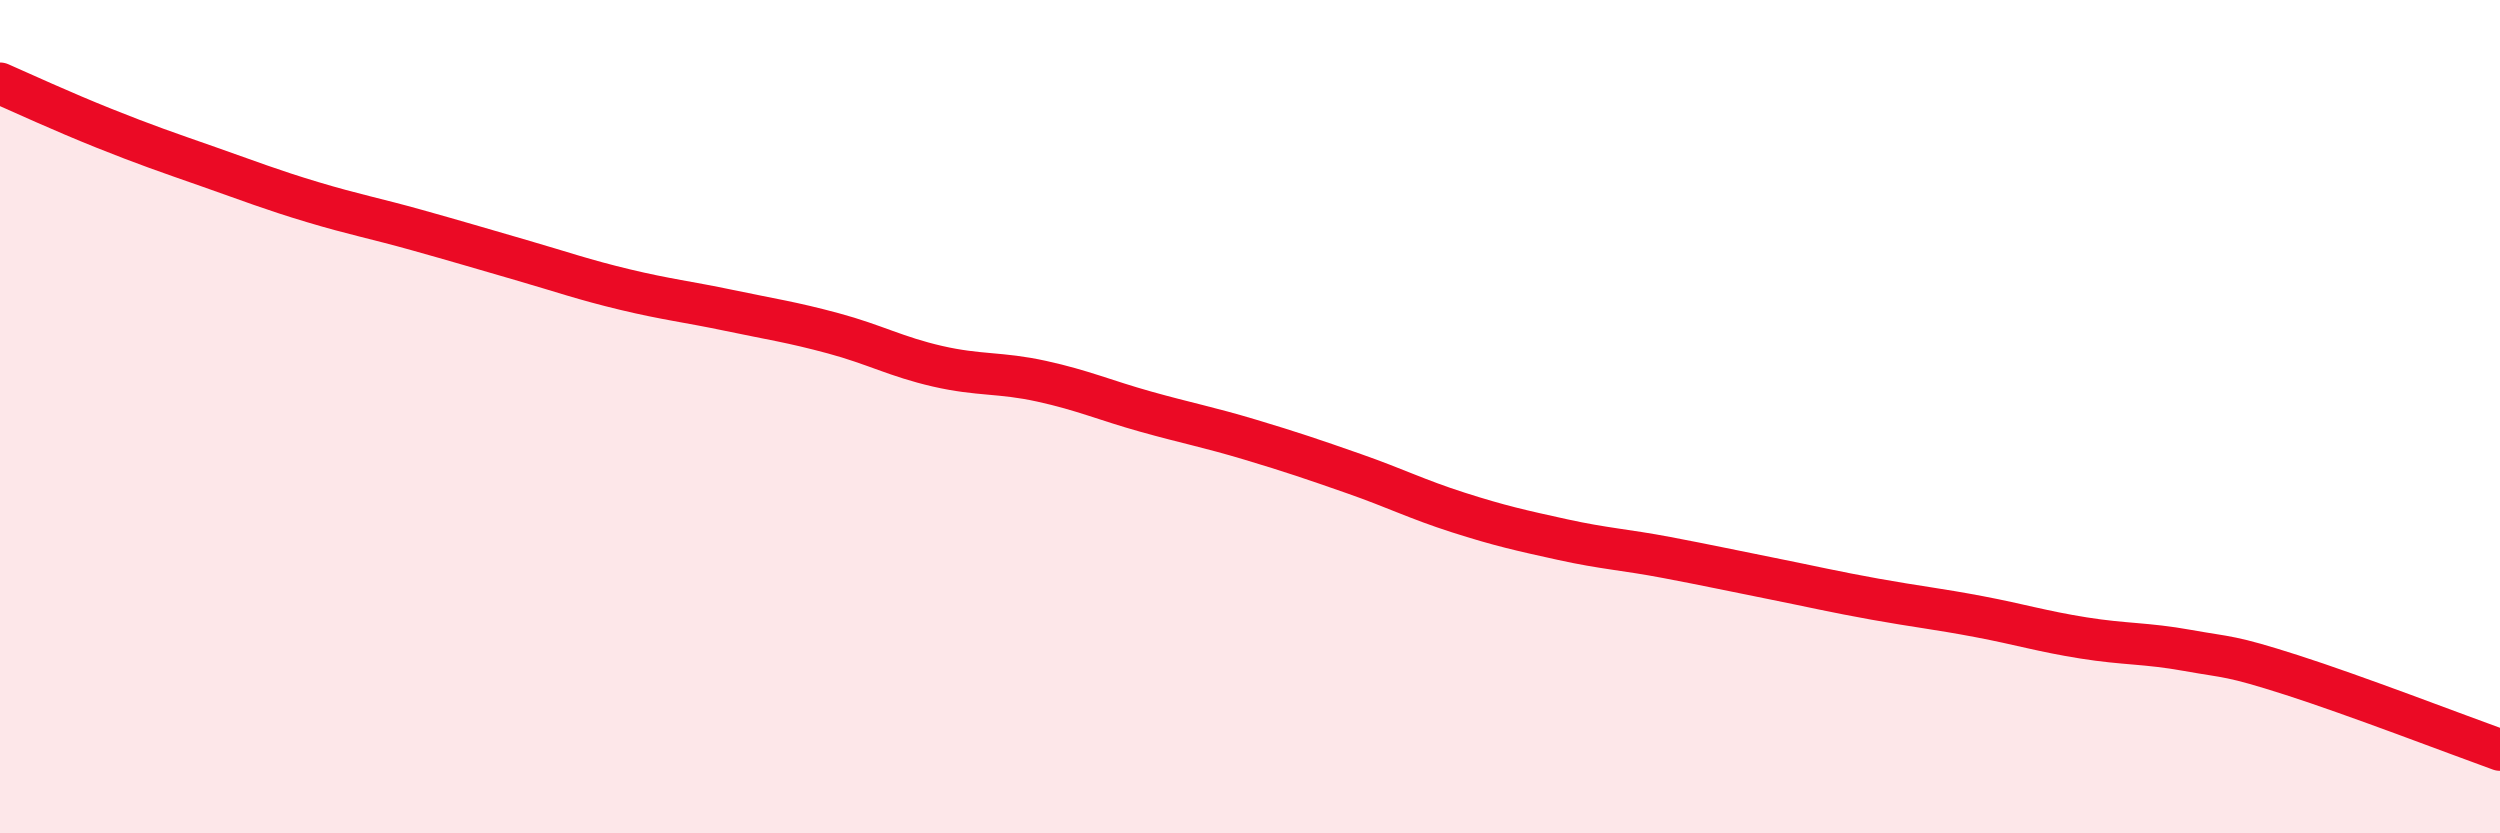 
    <svg width="60" height="20" viewBox="0 0 60 20" xmlns="http://www.w3.org/2000/svg">
      <path
        d="M 0,2 C 0.5,2.22 1.5,2.68 2.5,3.08 C 3.5,3.48 4,3.65 5,4 C 6,4.35 6.5,4.55 7.5,4.85 C 8.5,5.15 9,5.24 10,5.52 C 11,5.8 11.5,5.95 12.5,6.24 C 13.5,6.53 14,6.71 15,6.95 C 16,7.19 16.5,7.24 17.5,7.45 C 18.5,7.66 19,7.73 20,8 C 21,8.27 21.5,8.56 22.5,8.79 C 23.5,9.02 24,8.93 25,9.15 C 26,9.37 26.5,9.6 27.5,9.88 C 28.5,10.16 29,10.25 30,10.55 C 31,10.85 31.5,11.02 32.5,11.37 C 33.5,11.72 34,11.98 35,12.3 C 36,12.62 36.5,12.73 37.5,12.95 C 38.5,13.17 39,13.19 40,13.38 C 41,13.57 41.5,13.68 42.5,13.88 C 43.5,14.08 44,14.2 45,14.38 C 46,14.56 46.5,14.61 47.5,14.8 C 48.5,14.99 49,15.15 50,15.31 C 51,15.47 51.5,15.43 52.5,15.61 C 53.5,15.79 53.5,15.72 55,16.2 C 56.5,16.68 59,17.64 60,18L60 20L0 20Z"
        fill="#EB0A25"
        opacity="0.1"
        stroke-linecap="round"
        stroke-linejoin="round"
      />
      <path
        d="M 0,2 C 0.5,2.22 1.5,2.68 2.5,3.08 C 3.5,3.48 4,3.65 5,4 C 6,4.35 6.5,4.55 7.5,4.85 C 8.5,5.15 9,5.24 10,5.52 C 11,5.8 11.5,5.95 12.5,6.24 C 13.5,6.53 14,6.71 15,6.95 C 16,7.19 16.5,7.24 17.5,7.45 C 18.5,7.66 19,7.73 20,8 C 21,8.27 21.5,8.56 22.5,8.79 C 23.5,9.02 24,8.93 25,9.15 C 26,9.37 26.5,9.6 27.5,9.88 C 28.5,10.16 29,10.25 30,10.55 C 31,10.85 31.5,11.02 32.5,11.37 C 33.5,11.72 34,11.98 35,12.3 C 36,12.62 36.5,12.73 37.5,12.95 C 38.5,13.17 39,13.19 40,13.38 C 41,13.57 41.5,13.68 42.5,13.88 C 43.5,14.08 44,14.2 45,14.38 C 46,14.56 46.5,14.61 47.5,14.8 C 48.5,14.99 49,15.15 50,15.31 C 51,15.47 51.5,15.43 52.5,15.61 C 53.5,15.79 53.5,15.72 55,16.2 C 56.5,16.68 59,17.64 60,18"
        stroke="#EB0A25"
        stroke-width="1"
        fill="none"
        stroke-linecap="round"
        stroke-linejoin="round"
      />
    </svg>
  